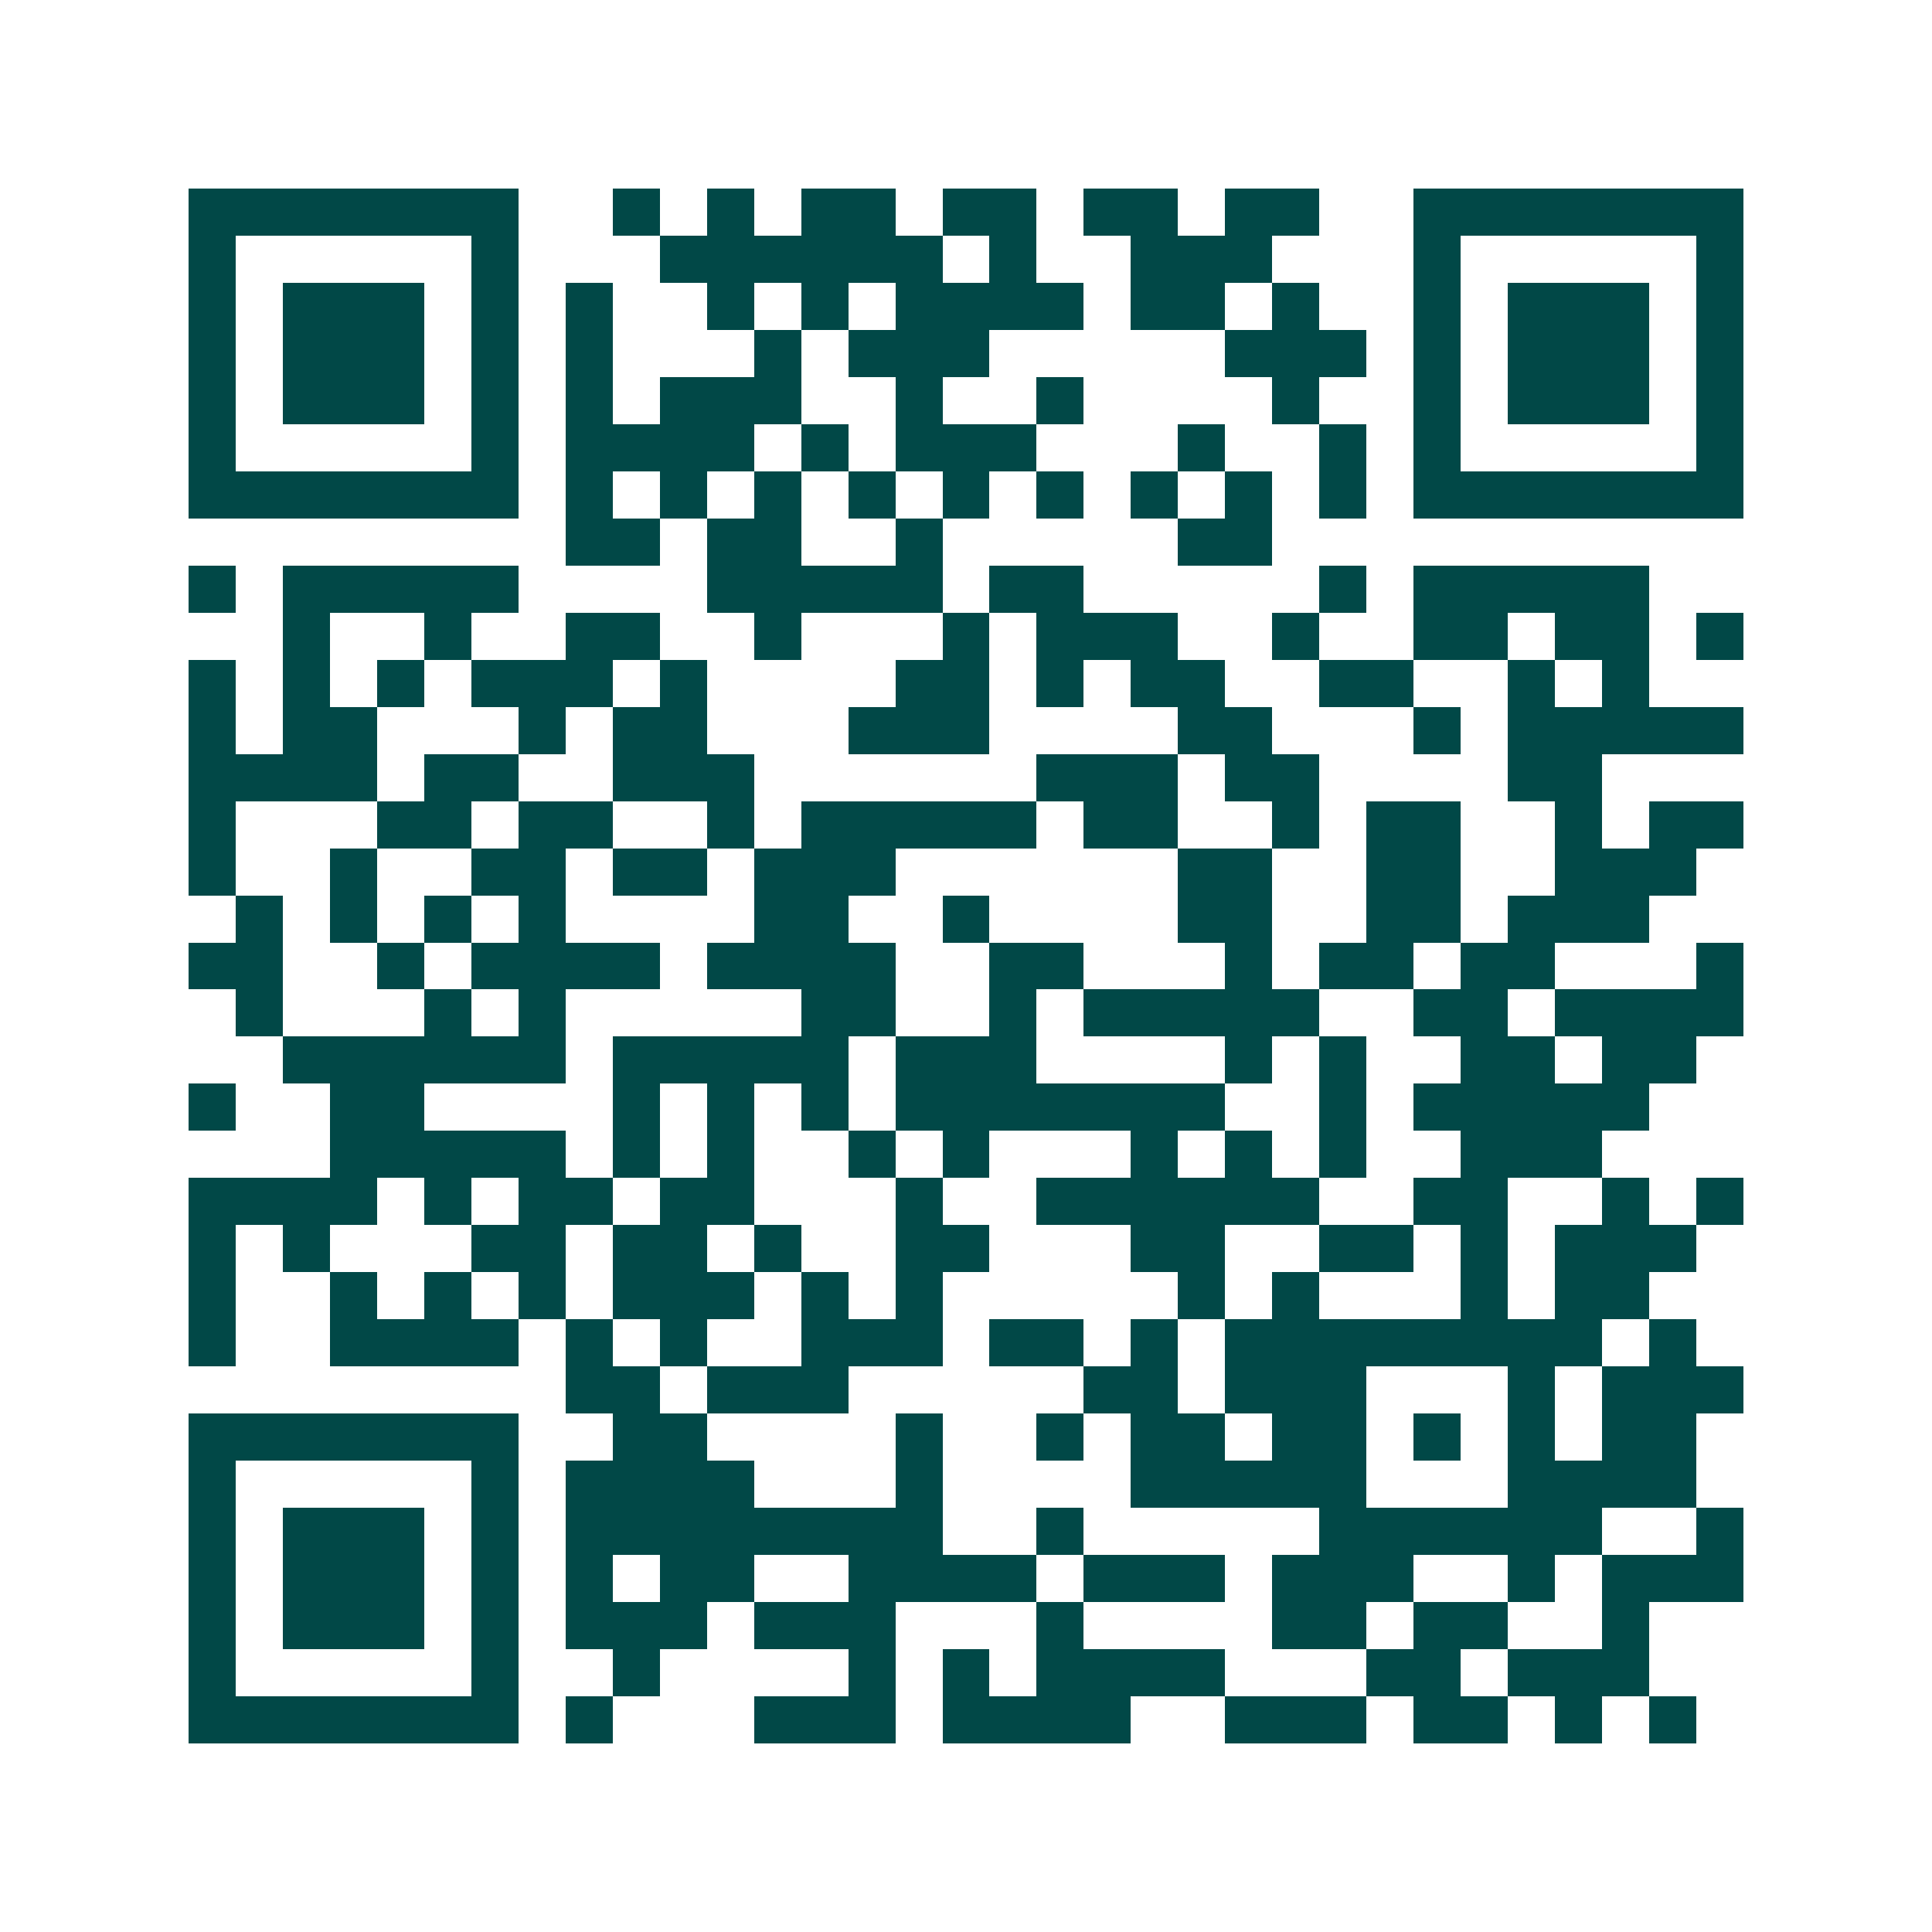 <svg xmlns="http://www.w3.org/2000/svg" width="200" height="200" viewBox="0 0 41 41" shape-rendering="crispEdges"><path fill="#ffffff" d="M0 0h41v41H0z"/><path stroke="#014847" d="M4 4.5h7m2 0h1m1 0h1m1 0h2m1 0h2m1 0h2m1 0h2m2 0h7M4 5.5h1m5 0h1m3 0h6m1 0h1m2 0h3m3 0h1m5 0h1M4 6.5h1m1 0h3m1 0h1m1 0h1m2 0h1m1 0h1m1 0h4m1 0h2m1 0h1m2 0h1m1 0h3m1 0h1M4 7.5h1m1 0h3m1 0h1m1 0h1m3 0h1m1 0h3m5 0h3m1 0h1m1 0h3m1 0h1M4 8.5h1m1 0h3m1 0h1m1 0h1m1 0h3m2 0h1m2 0h1m4 0h1m2 0h1m1 0h3m1 0h1M4 9.5h1m5 0h1m1 0h4m1 0h1m1 0h3m3 0h1m2 0h1m1 0h1m5 0h1M4 10.5h7m1 0h1m1 0h1m1 0h1m1 0h1m1 0h1m1 0h1m1 0h1m1 0h1m1 0h1m1 0h7M12 11.5h2m1 0h2m2 0h1m5 0h2M4 12.5h1m1 0h5m4 0h5m1 0h2m5 0h1m1 0h5M6 13.5h1m2 0h1m2 0h2m2 0h1m3 0h1m1 0h3m2 0h1m2 0h2m1 0h2m1 0h1M4 14.5h1m1 0h1m1 0h1m1 0h3m1 0h1m4 0h2m1 0h1m1 0h2m2 0h2m2 0h1m1 0h1M4 15.5h1m1 0h2m3 0h1m1 0h2m3 0h3m4 0h2m3 0h1m1 0h5M4 16.5h4m1 0h2m2 0h3m6 0h3m1 0h2m4 0h2M4 17.5h1m3 0h2m1 0h2m2 0h1m1 0h5m1 0h2m2 0h1m1 0h2m2 0h1m1 0h2M4 18.5h1m2 0h1m2 0h2m1 0h2m1 0h3m6 0h2m2 0h2m2 0h3M5 19.5h1m1 0h1m1 0h1m1 0h1m4 0h2m2 0h1m4 0h2m2 0h2m1 0h3M4 20.5h2m2 0h1m1 0h4m1 0h4m2 0h2m3 0h1m1 0h2m1 0h2m3 0h1M5 21.5h1m3 0h1m1 0h1m5 0h2m2 0h1m1 0h5m2 0h2m1 0h4M6 22.5h6m1 0h5m1 0h3m4 0h1m1 0h1m2 0h2m1 0h2M4 23.5h1m2 0h2m4 0h1m1 0h1m1 0h1m1 0h7m2 0h1m1 0h5M7 24.5h5m1 0h1m1 0h1m2 0h1m1 0h1m3 0h1m1 0h1m1 0h1m2 0h3M4 25.5h4m1 0h1m1 0h2m1 0h2m3 0h1m2 0h6m2 0h2m2 0h1m1 0h1M4 26.5h1m1 0h1m3 0h2m1 0h2m1 0h1m2 0h2m3 0h2m2 0h2m1 0h1m1 0h3M4 27.5h1m2 0h1m1 0h1m1 0h1m1 0h3m1 0h1m1 0h1m5 0h1m1 0h1m3 0h1m1 0h2M4 28.5h1m2 0h4m1 0h1m1 0h1m2 0h3m1 0h2m1 0h1m1 0h8m1 0h1M12 29.5h2m1 0h3m5 0h2m1 0h3m3 0h1m1 0h3M4 30.5h7m2 0h2m4 0h1m2 0h1m1 0h2m1 0h2m1 0h1m1 0h1m1 0h2M4 31.5h1m5 0h1m1 0h4m3 0h1m4 0h5m3 0h4M4 32.5h1m1 0h3m1 0h1m1 0h8m2 0h1m5 0h6m2 0h1M4 33.5h1m1 0h3m1 0h1m1 0h1m1 0h2m2 0h4m1 0h3m1 0h3m2 0h1m1 0h3M4 34.5h1m1 0h3m1 0h1m1 0h3m1 0h3m3 0h1m4 0h2m1 0h2m2 0h1M4 35.5h1m5 0h1m2 0h1m4 0h1m1 0h1m1 0h4m3 0h2m1 0h3M4 36.5h7m1 0h1m3 0h3m1 0h4m2 0h3m1 0h2m1 0h1m1 0h1"/></svg>
